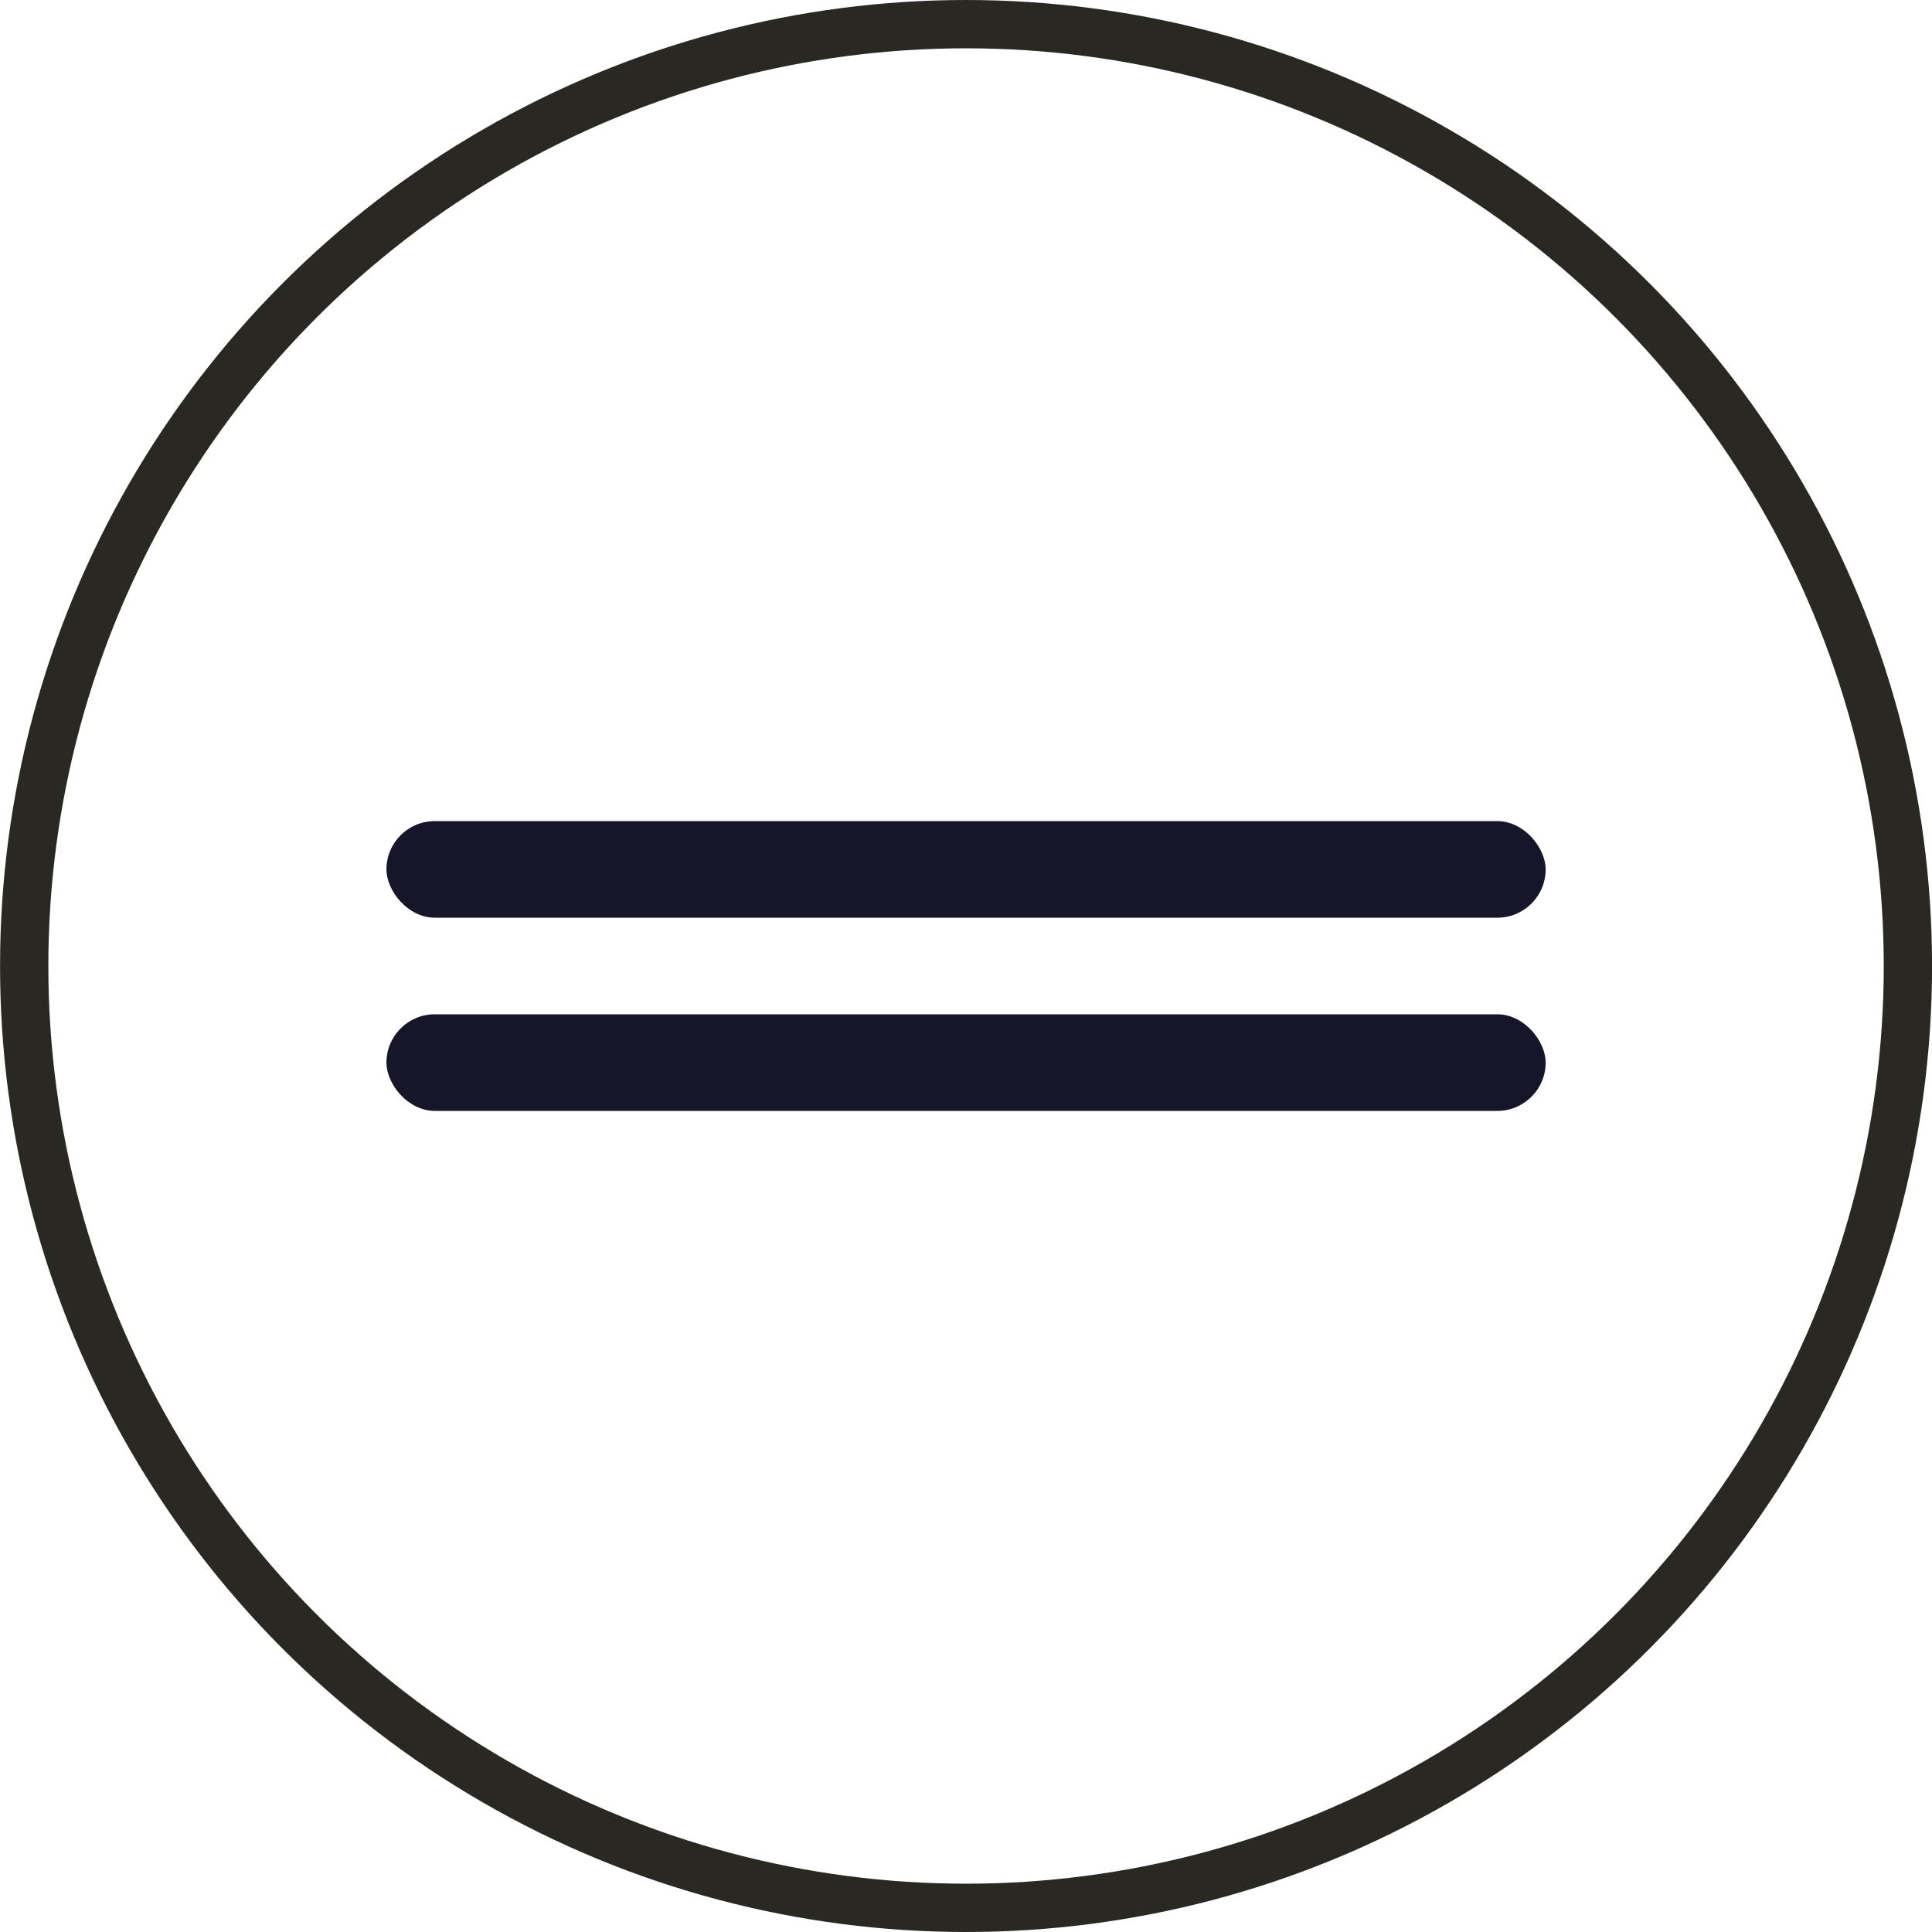 <?xml version="1.0" encoding="UTF-8"?> <svg xmlns="http://www.w3.org/2000/svg" width="40" height="40" viewBox="0 0 40 40" fill="none"><circle cx="20.001" cy="20" r="19.5" stroke="#2A2822"></circle><rect x="8.001" y="17" width="24" height="2" rx="1" fill="#171529"></rect><rect x="8.001" y="21" width="24" height="2" rx="1" fill="#171529"></rect></svg> 